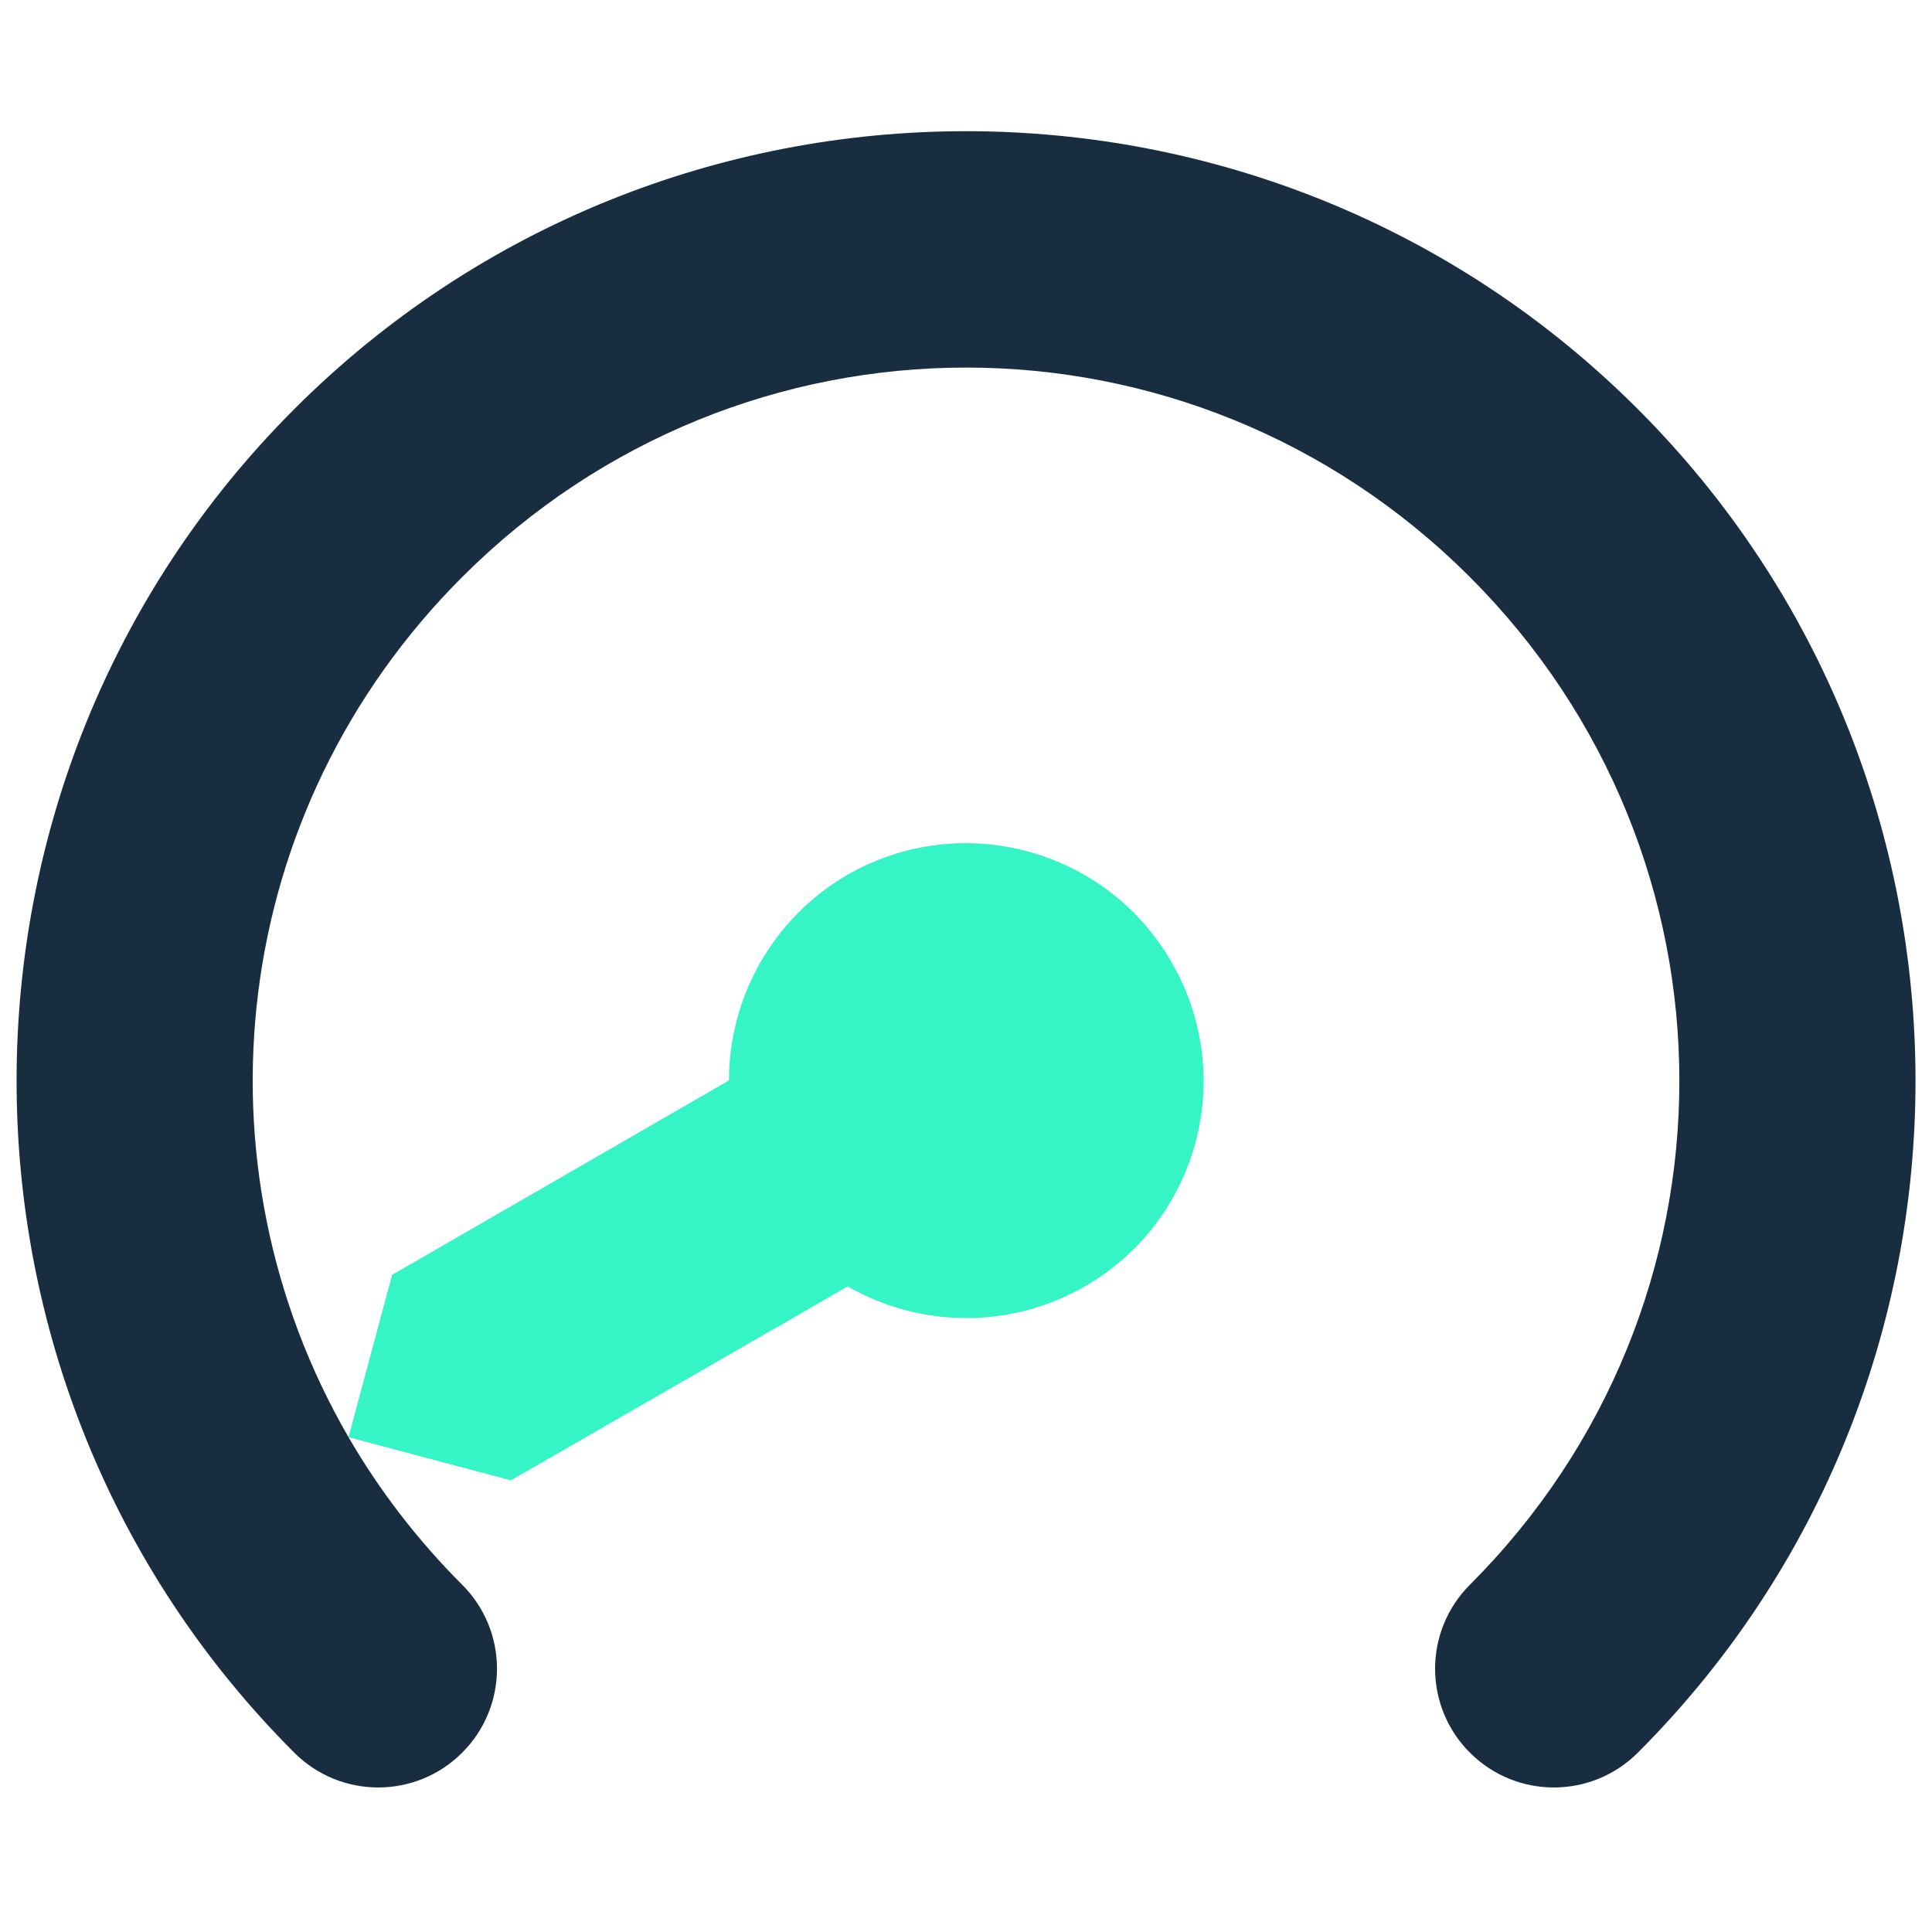 <svg xmlns="http://www.w3.org/2000/svg" width="61" height="61" viewBox="0 0 61 61" fill="none"><g clip-path="url(#clip0_531_687)"><path d="M11.004 45.377L16.131 46.74L26.766 40.617C29.08 41.95 31.936 41.95 34.251 40.617C37.84 38.551 39.07 33.966 36.99 30.378C34.925 26.789 30.34 25.558 26.751 27.624C24.436 28.971 23.016 31.447 23.016 34.113L12.381 40.251L11.004 45.377Z" fill="#35F5C6"></path><path d="M30.502 4.142C22.811 4.142 15.135 7.072 9.291 12.917C-2.399 24.606 -2.399 43.649 9.291 55.338C10.755 56.803 13.128 56.803 14.593 55.338C16.058 53.874 16.058 51.501 14.593 50.036C13.172 48.615 11.971 47.047 11.004 45.377C6.009 36.764 7.196 25.617 14.593 18.219C23.412 9.401 37.591 9.401 46.41 18.219C55.228 27.038 55.228 41.217 46.41 50.036C44.945 51.501 44.945 53.874 46.41 55.338C47.874 56.803 50.248 56.803 51.712 55.338C63.402 43.649 63.402 24.606 51.712 12.917C45.868 7.072 38.192 4.142 30.502 4.142Z" fill="#192D41"></path></g><defs><clipPath id="clip0_531_687"><rect width="60" height="60" fill="white" transform="translate(0.5 0.378)"></rect></clipPath></defs></svg>